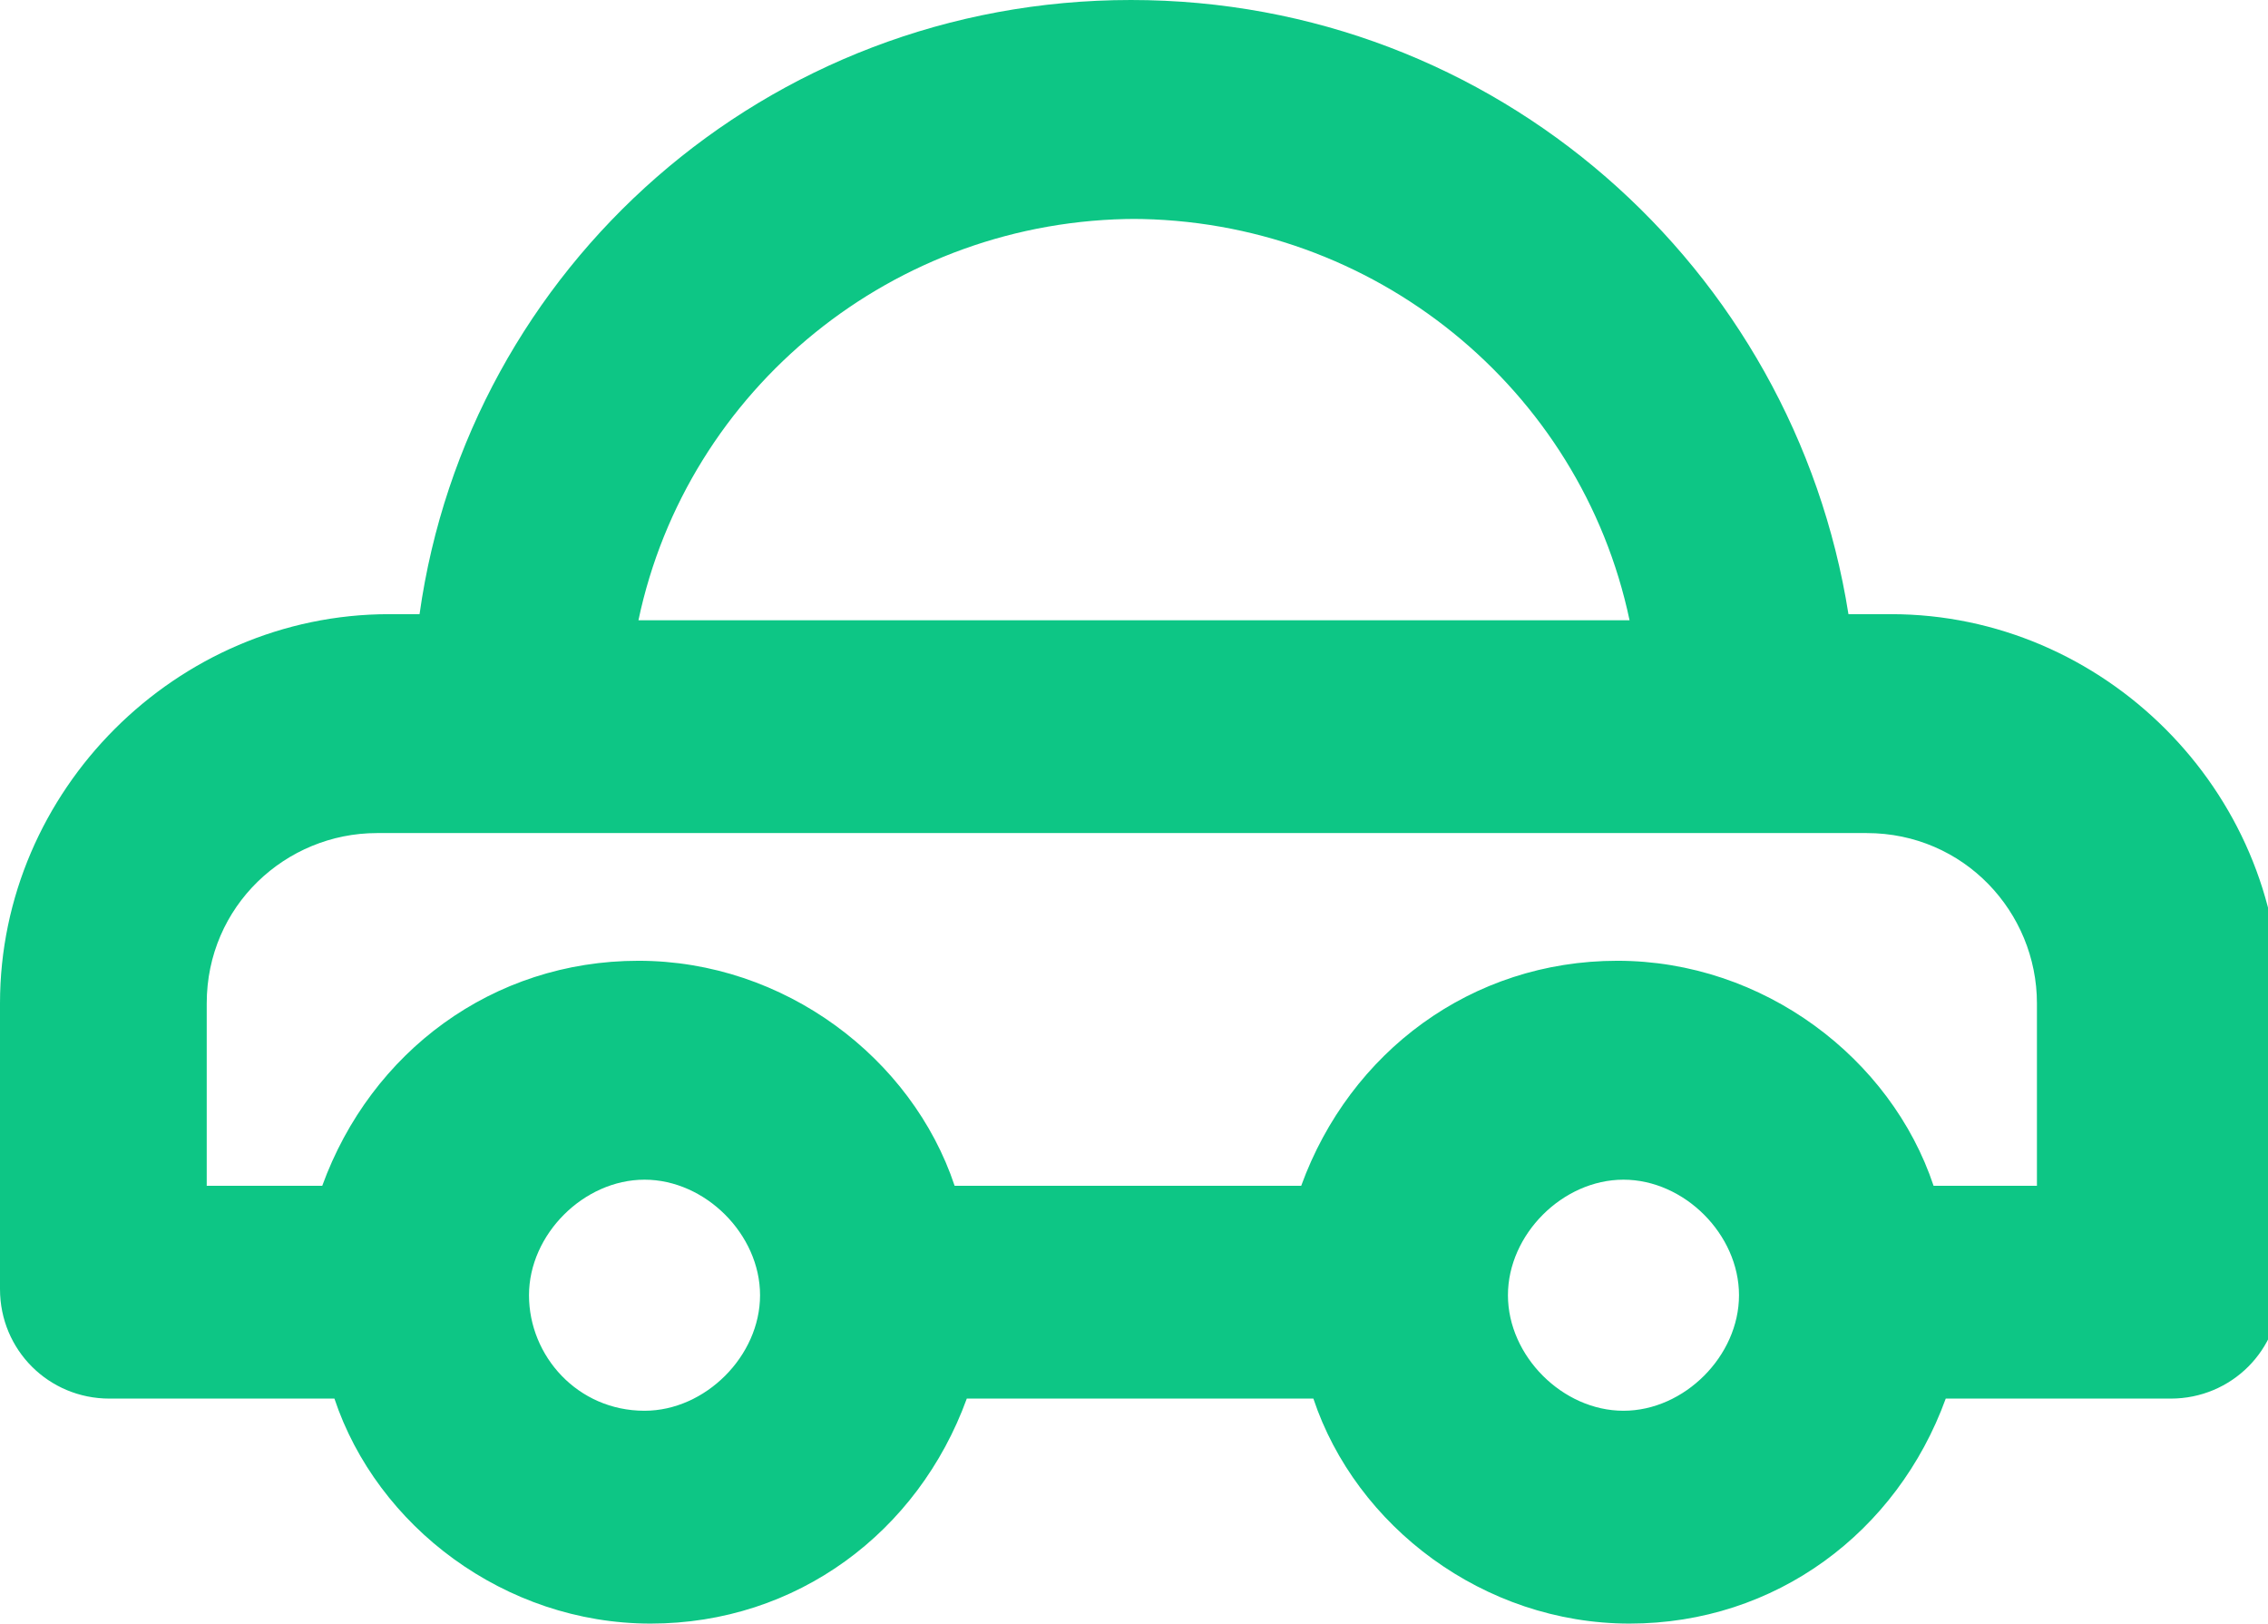 <svg xmlns="http://www.w3.org/2000/svg" id="Layer_1" viewBox="0 0 37.3 26.7"><defs><style>      .st0 {        fill: #0dc685;      }    </style></defs><path class="st0" d="M33.7,19.5h-1.9c-.7-2.1-2.8-3.7-5.2-3.7s-4.4,1.5-5.2,3.7h-5.7c-.7-2.1-2.8-3.7-5.2-3.7s-4.4,1.5-5.2,3.7h-1.9v-3c0-1.6,1.3-2.8,2.8-2.8h24.5c1.6,0,2.8,1.3,2.8,2.8v3ZM26.7,23.2c-1,0-1.9-.9-1.9-1.9s.9-1.9,1.9-1.9,1.9.9,1.9,1.9-.9,1.9-1.9,1.9M10.6,23.2c-1.1,0-1.9-.9-1.9-1.9s.9-1.9,1.9-1.9,1.9.9,1.9,1.9-.9,1.9-1.9,1.9M18.6,3.6c4,0,7.4,2.8,8.2,6.6H10.5c.8-3.8,4.2-6.6,8.2-6.6M30.9,10.1h-.5c-.9-5.7-5.8-10.1-11.8-10.1S7.7,4.4,6.9,10.1h-.5c-3.5,0-6.4,2.9-6.4,6.4v4.7c0,1,.8,1.8,1.8,1.8h3.7c.7,2.1,2.8,3.7,5.2,3.7s4.4-1.5,5.2-3.7h5.7c.7,2.1,2.8,3.7,5.2,3.7s4.4-1.5,5.2-3.7h3.7c1,0,1.8-.8,1.8-1.8v-4.7c0-3.5-2.9-6.4-6.4-6.4"></path></svg>